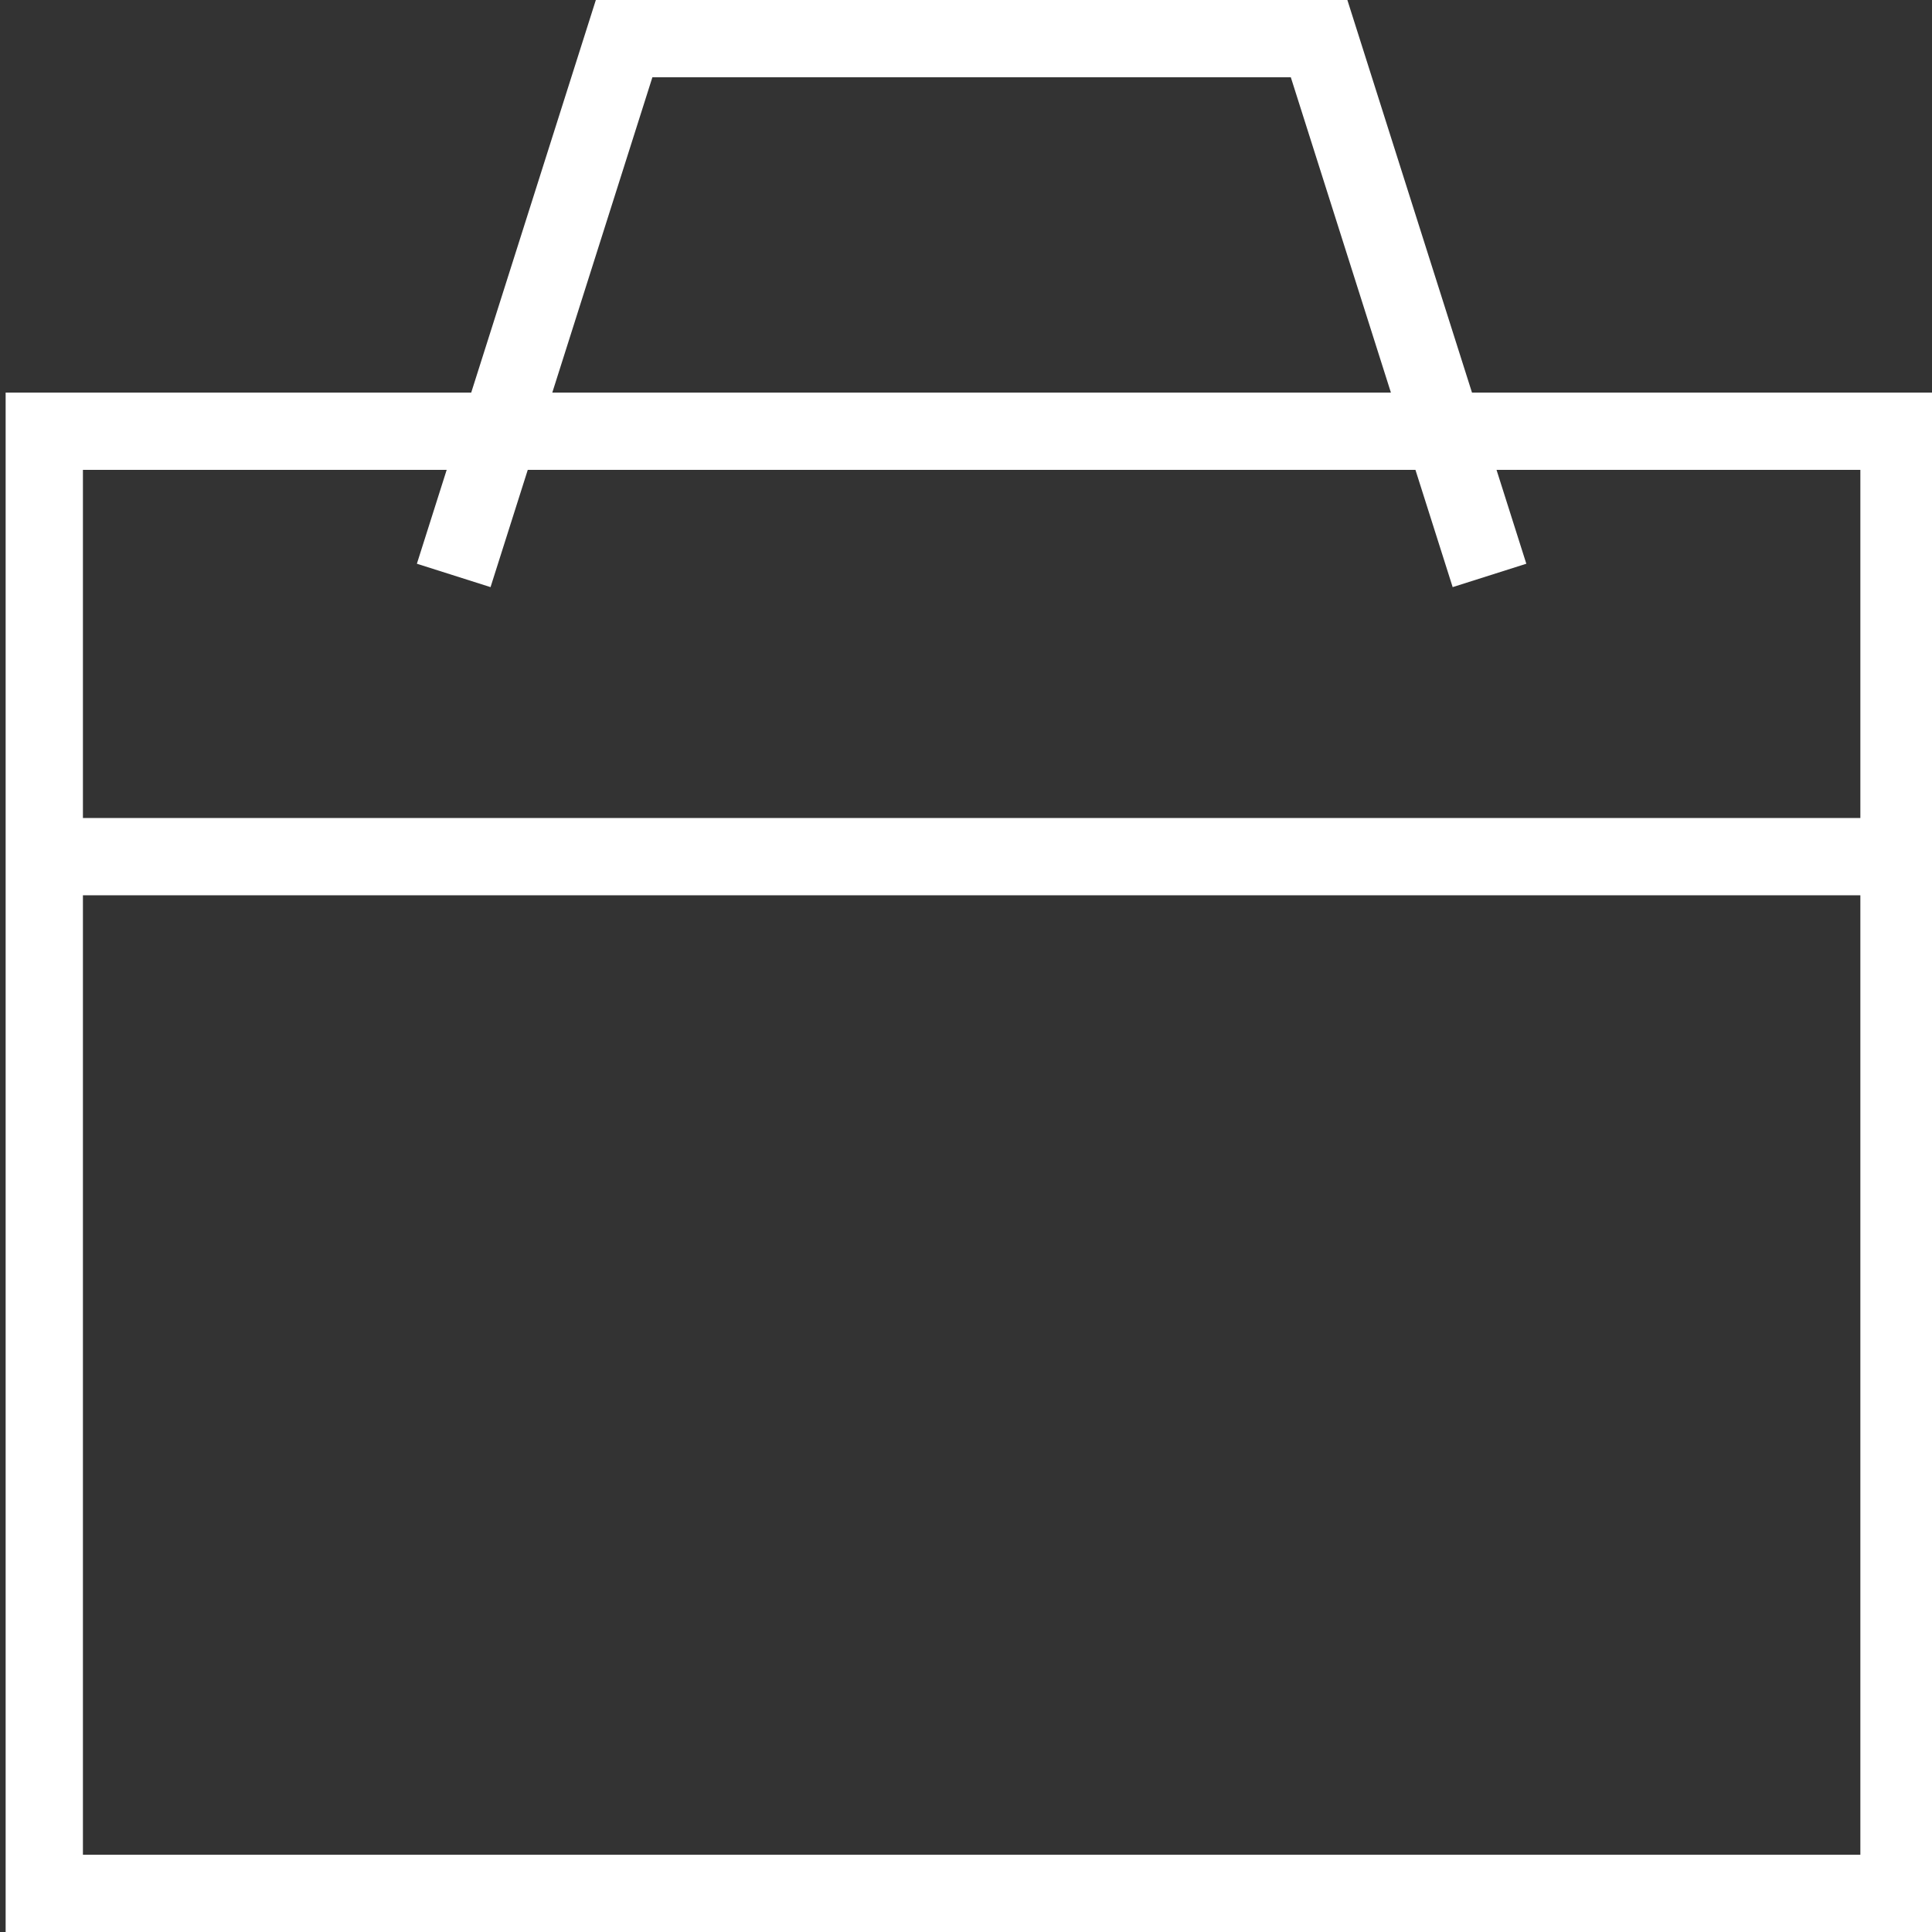 <?xml version="1.0" encoding="UTF-8"?>
<!-- Generator: Adobe Illustrator 28.2.0, SVG Export Plug-In . SVG Version: 6.00 Build 0)  -->
<svg xmlns="http://www.w3.org/2000/svg" xmlns:xlink="http://www.w3.org/1999/xlink" version="1.1" id="Ebene_1" x="0px" y="0px" viewBox="0 0 250 250" style="enable-background:new 0 0 250 250;" xml:space="preserve">
<rect x="0" y="0" width="250" height="250" fill="#333333" stroke="none"/>
<style type="text/css">
	.st0{fill:none;stroke:#FFFFFF;stroke-width:10;stroke-miterlimit:10;}
</style>
<g>
	<rect x="5.73" y="55.8" class="st0" width="240" height="189.2"></rect>
	<polyline class="st0" points="58.71,74.46 80.76,5 170.69,5 192.74,74.46  "></polyline>
	<line class="st0" x1="5.73" y1="110.85" x2="245.73" y2="110.85"></line>
</g>
</svg>
